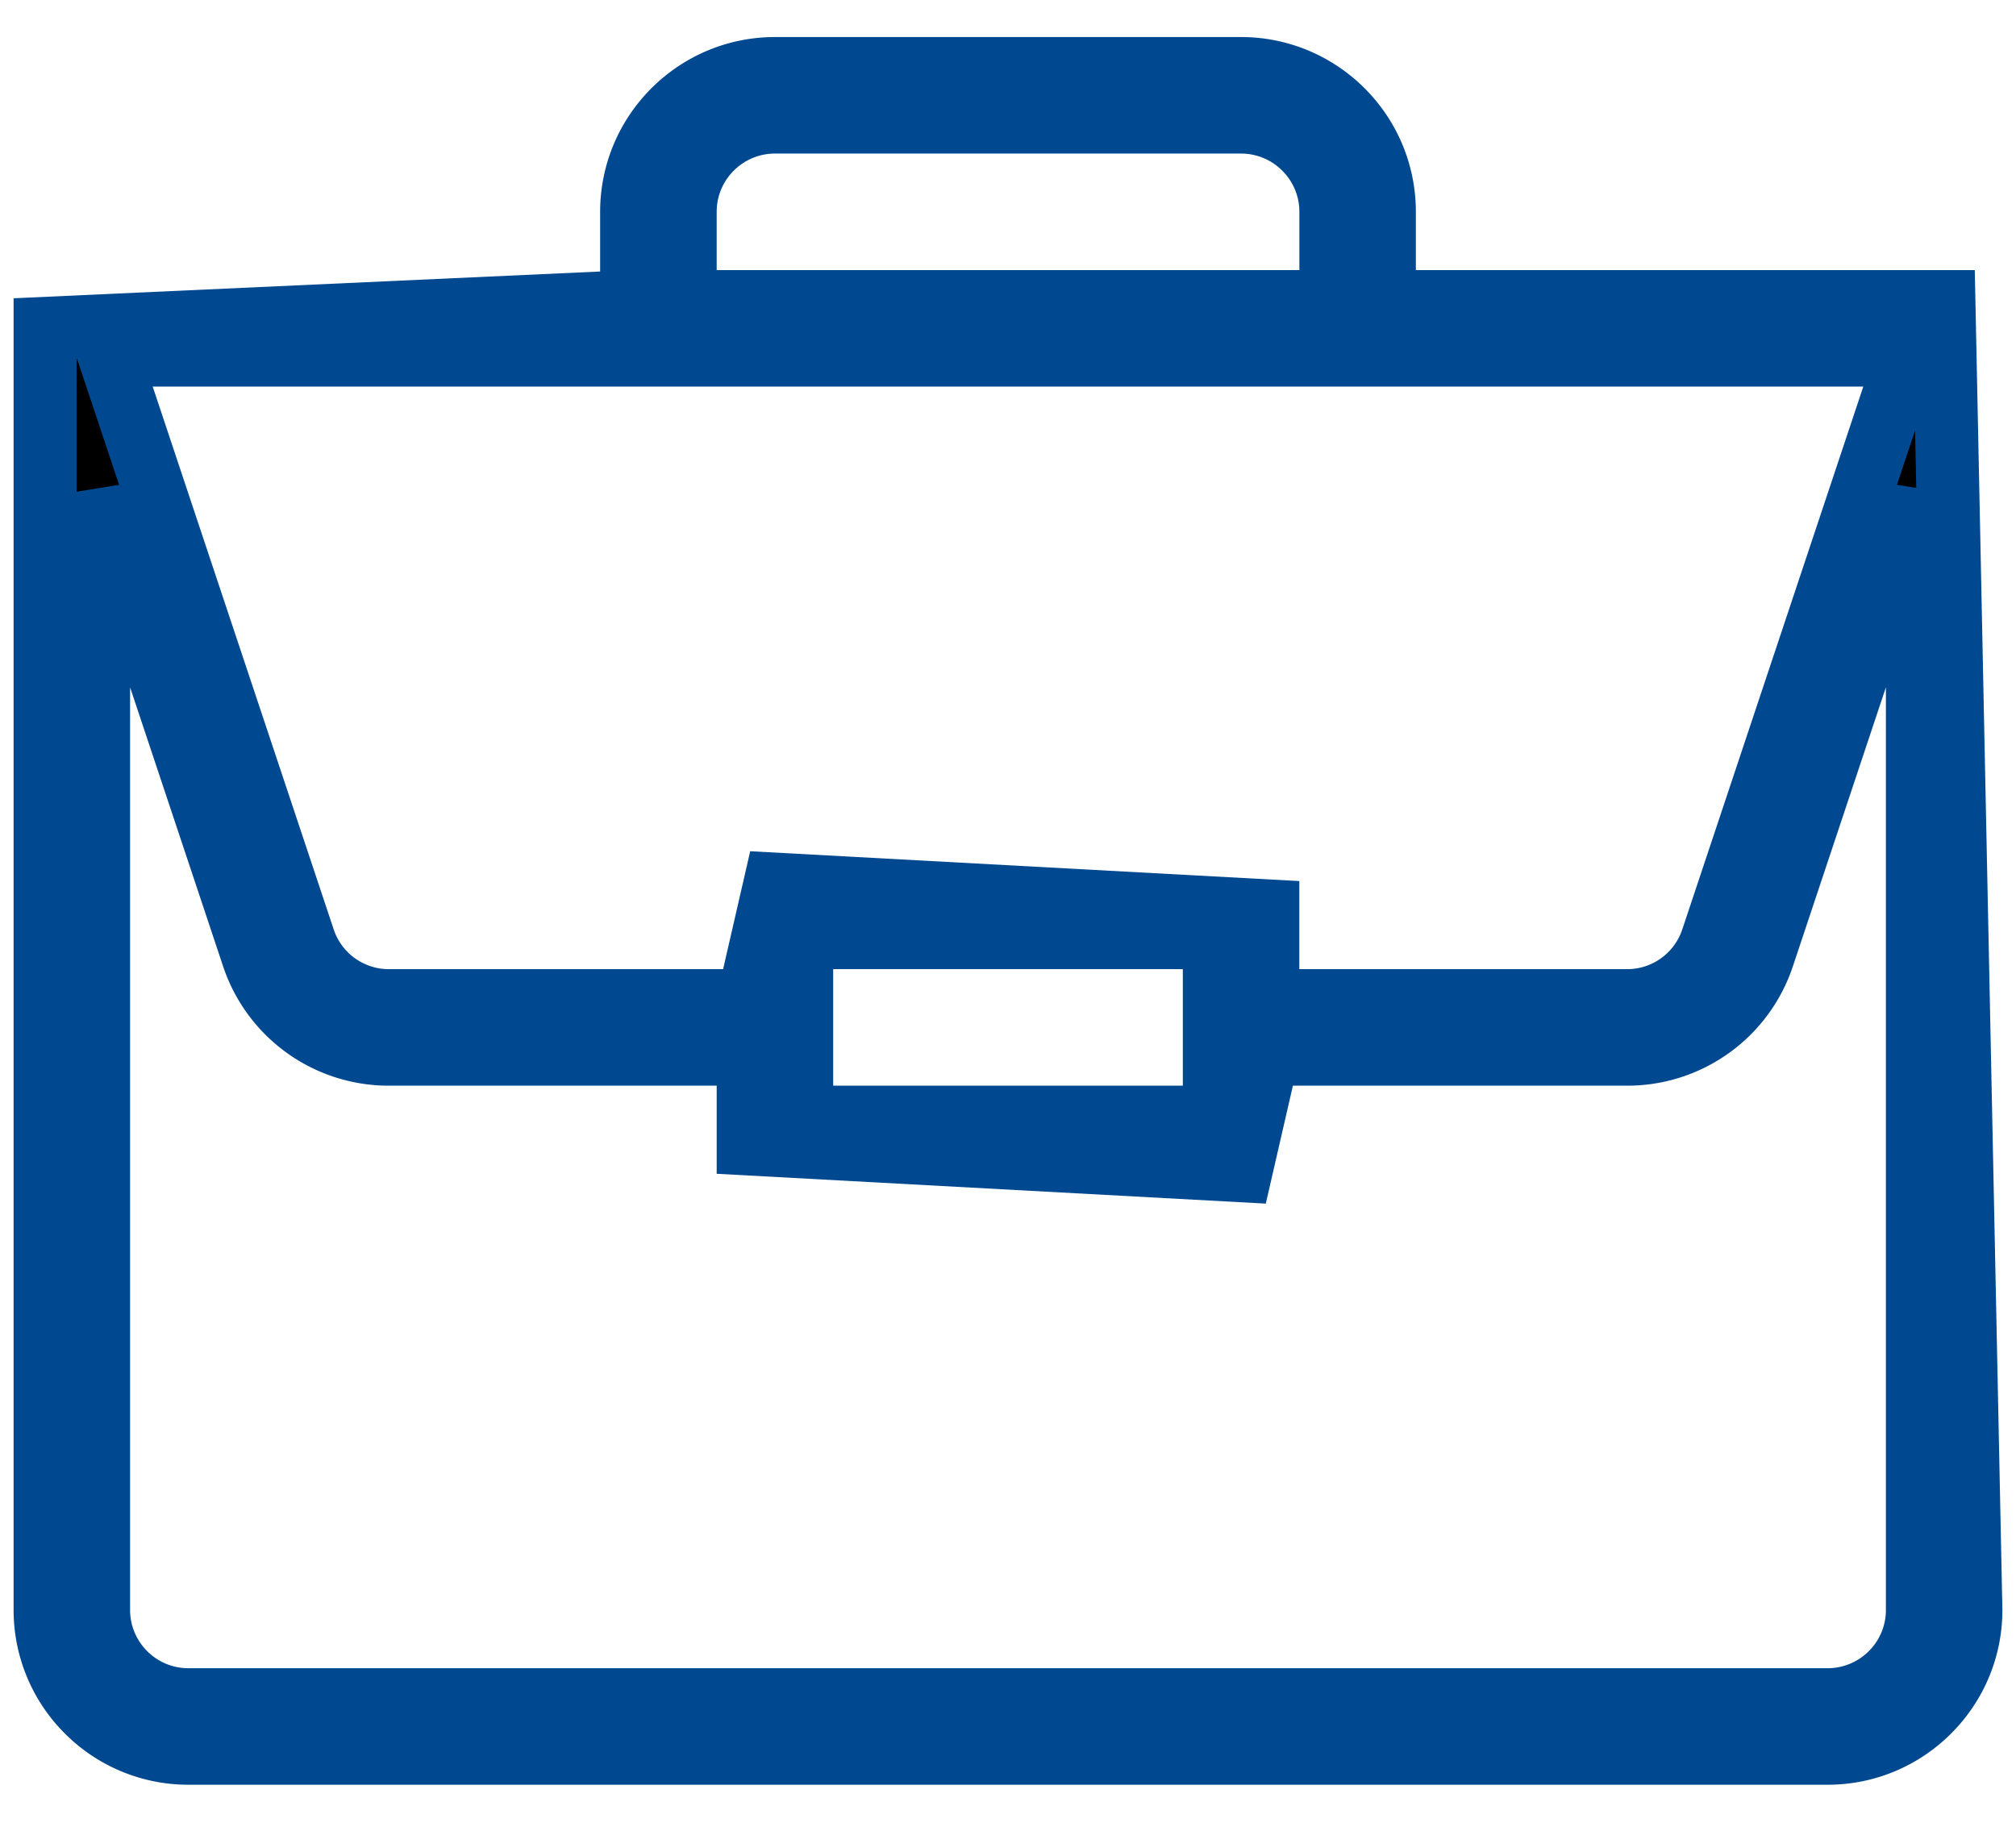 <svg xmlns="http://www.w3.org/2000/svg" width="32" height="29" viewBox="0 0 32 29">
    <path fill="#000" fill-rule="nonzero" stroke="#004990" d="M30.856 4.788l.428 20.772c0 .627-.255 1.195-.667 1.607-.412.412-.98.667-1.607.667H2.99a2.267 2.267 0 0 1-1.607-.667 2.267 2.267 0 0 1-.667-1.607V5.213l9.31-.425V3.363c0-.627.255-1.196.667-1.608.412-.411.98-.667 1.608-.667h7.398c.628 0 1.196.256 1.608.667.412.412.667.98.667 1.608v1.425h8.882zM20.124 16.736l-.425 1.85-7.823-.425v-1.425H6.173a2.271 2.271 0 0 1-2.158-1.555l-2.45-7.35V25.56c0 .392.16.749.418 1.007a1.42 1.42 0 0 0 1.007.417h26.02c.392 0 .749-.16 1.007-.417a1.42 1.42 0 0 0 .418-1.007V7.83l-2.45 7.35a2.27 2.27 0 0 1-2.158 1.556h-5.703zM30.27 5.637H1.73l3.092 9.275a1.422 1.422 0 0 0 1.351.974h5.703l.425-1.85 7.823.425v1.425h5.703a1.422 1.422 0 0 0 1.351-.975l3.092-9.274zm-10.995 9.249h-6.55v2.85h6.55v-2.85zm1.85-10.098V3.363c0-.393-.16-.75-.418-1.007a1.42 1.42 0 0 0-1.008-.418h-7.398c-.393 0-.75.16-1.008.418a1.42 1.42 0 0 0-.417 1.007v1.425h10.248z"/>
</svg>
